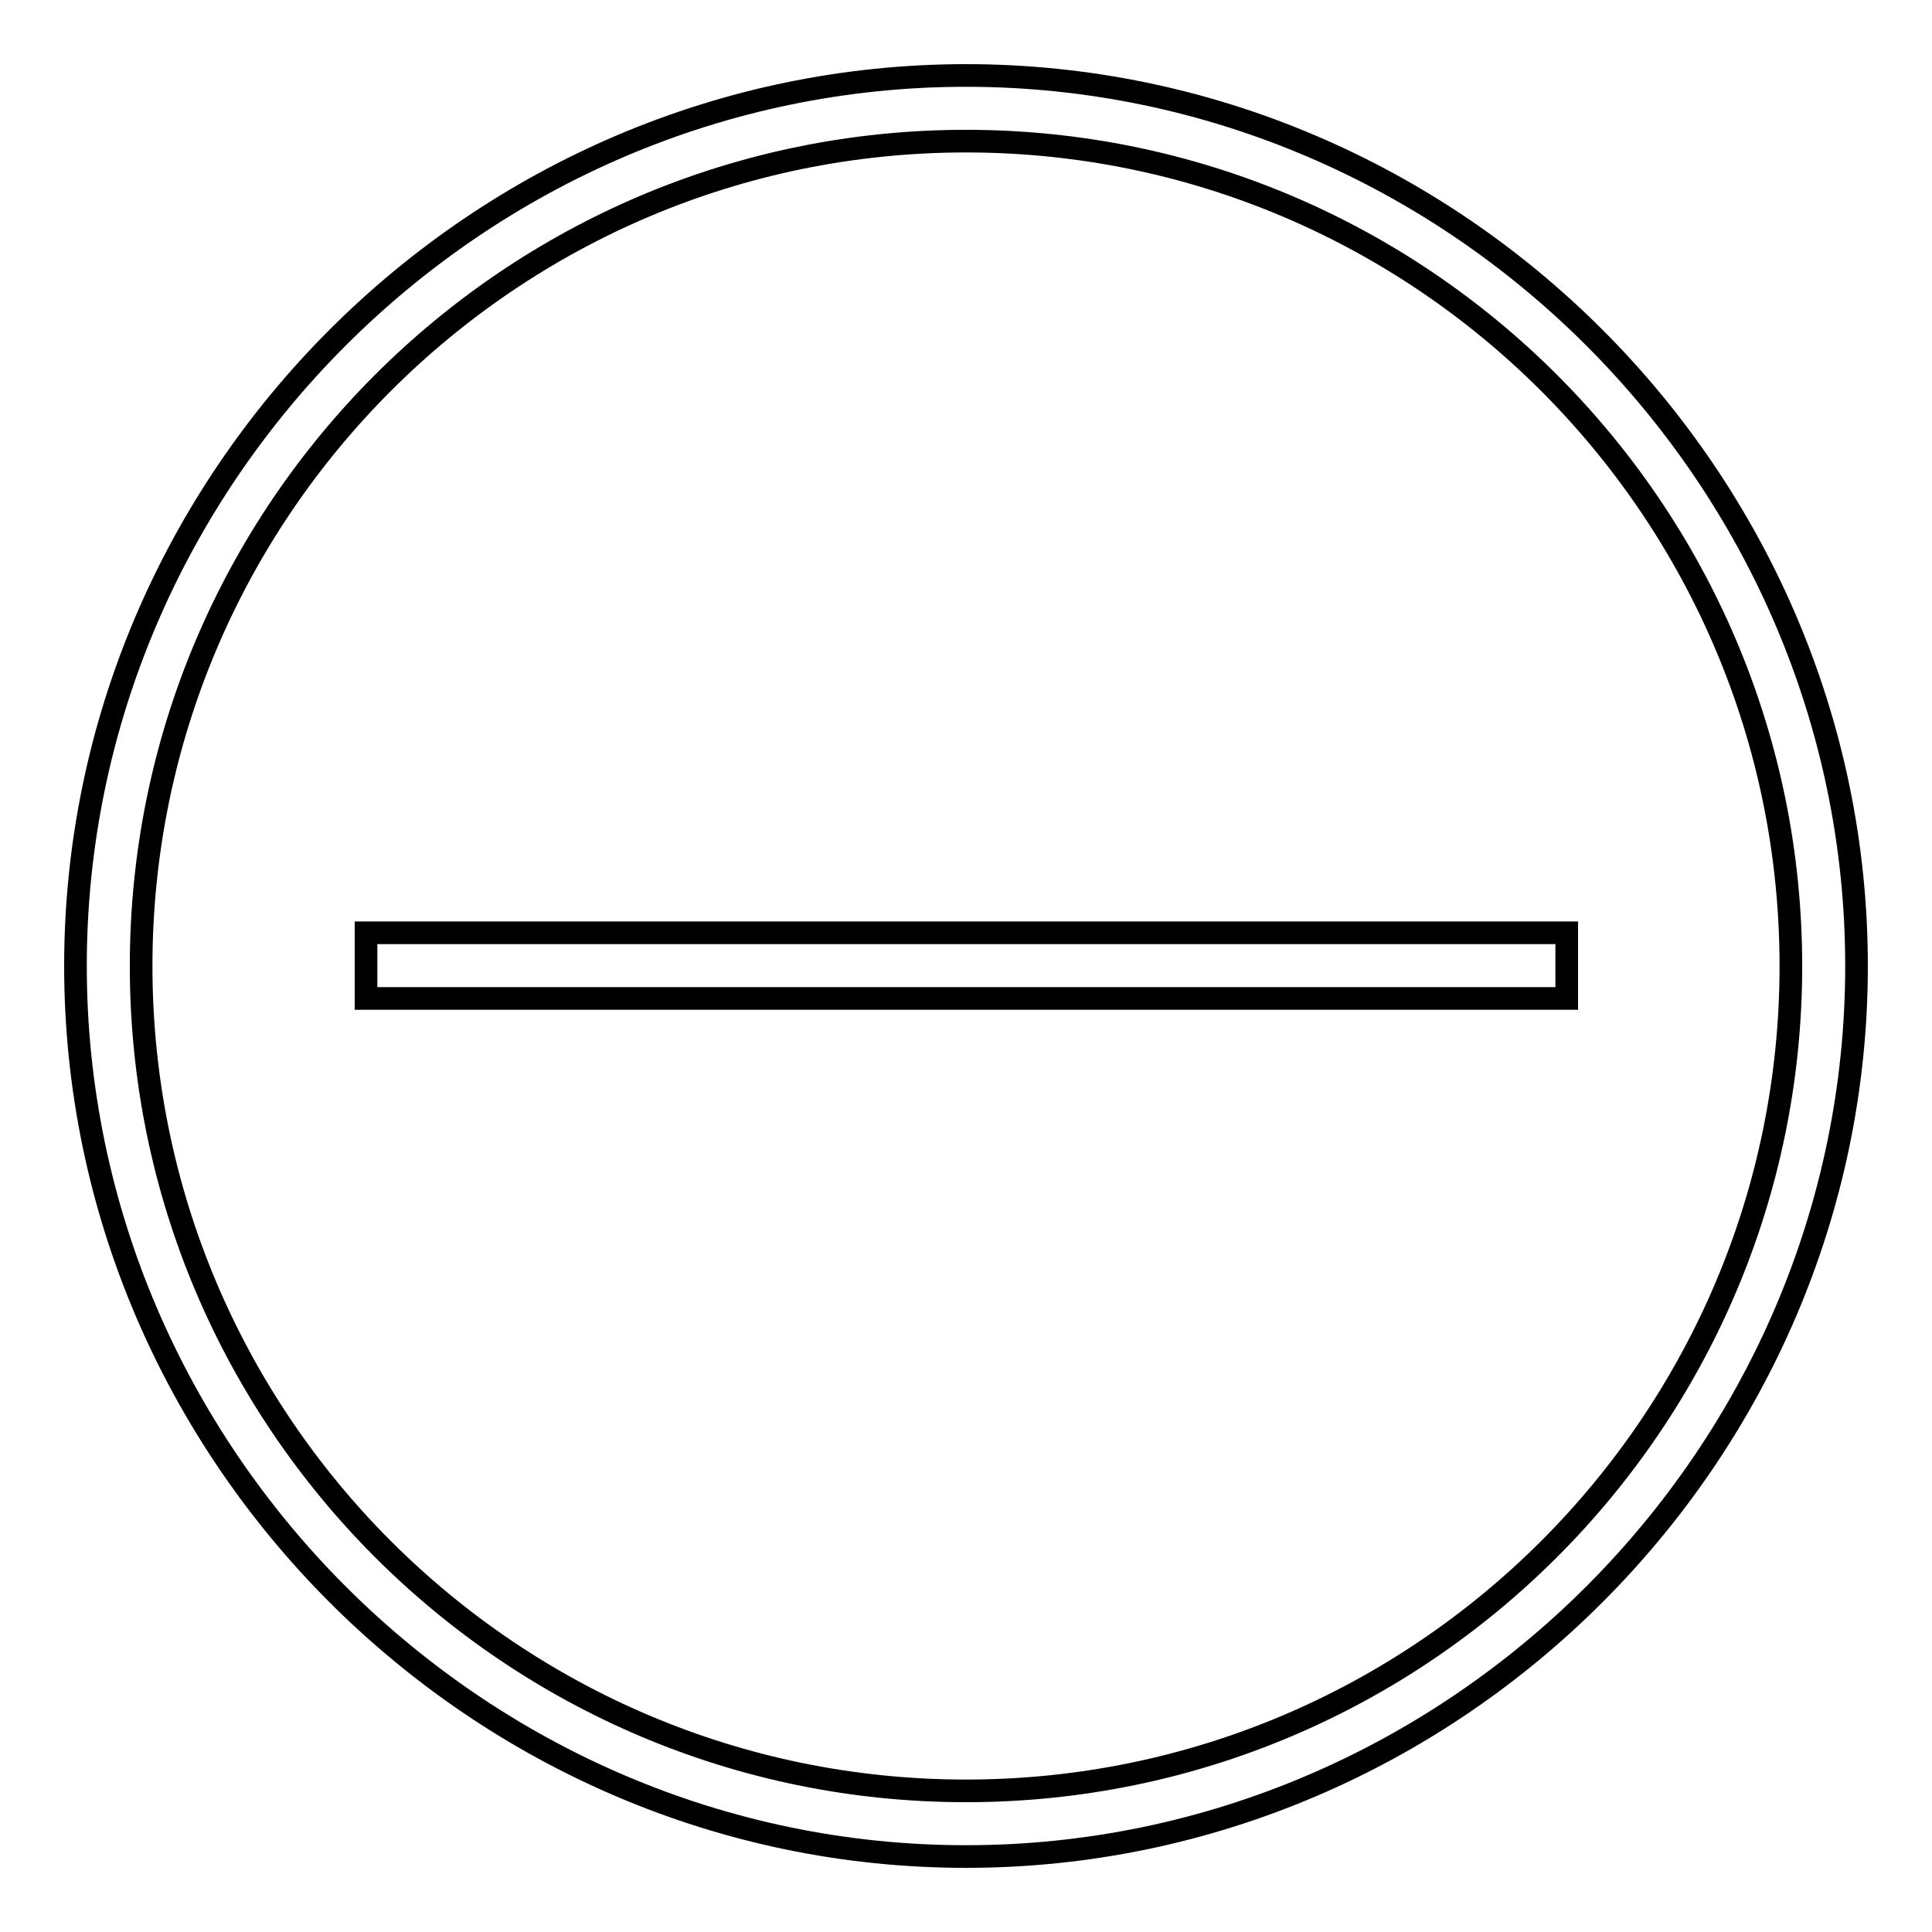 <?xml version="1.0" encoding="utf-8"?>
<!-- Svg Vector Icons : http://www.onlinewebfonts.com/icon -->
<!DOCTYPE svg PUBLIC "-//W3C//DTD SVG 1.1//EN" "http://www.w3.org/Graphics/SVG/1.1/DTD/svg11.dtd">
<svg version="1.1" xmlns="http://www.w3.org/2000/svg" xmlns:xlink="http://www.w3.org/1999/xlink" x="0px" y="0px" viewBox="0 0 256 256" enable-background="new 0 0 256 256" xml:space="preserve">
<g><g><path stroke-width="3" fill-opacity="0" stroke="#000000"  d="M128,10C63.3,10,10,63.3,10,128s53.3,118,118,118s118-53.3,118-118S192.7,10,128,10z M128,237.3c-60.3,0-109.3-49-109.3-109.3S67.7,18.7,128,18.7s109.3,49,109.3,109.3S188.3,237.3,128,237.3z"/><path stroke-width="3" fill-opacity="0" stroke="#000000"  d="M48.5,123.6h159.1v8.7H48.5V123.6z"/></g></g>
</svg>
